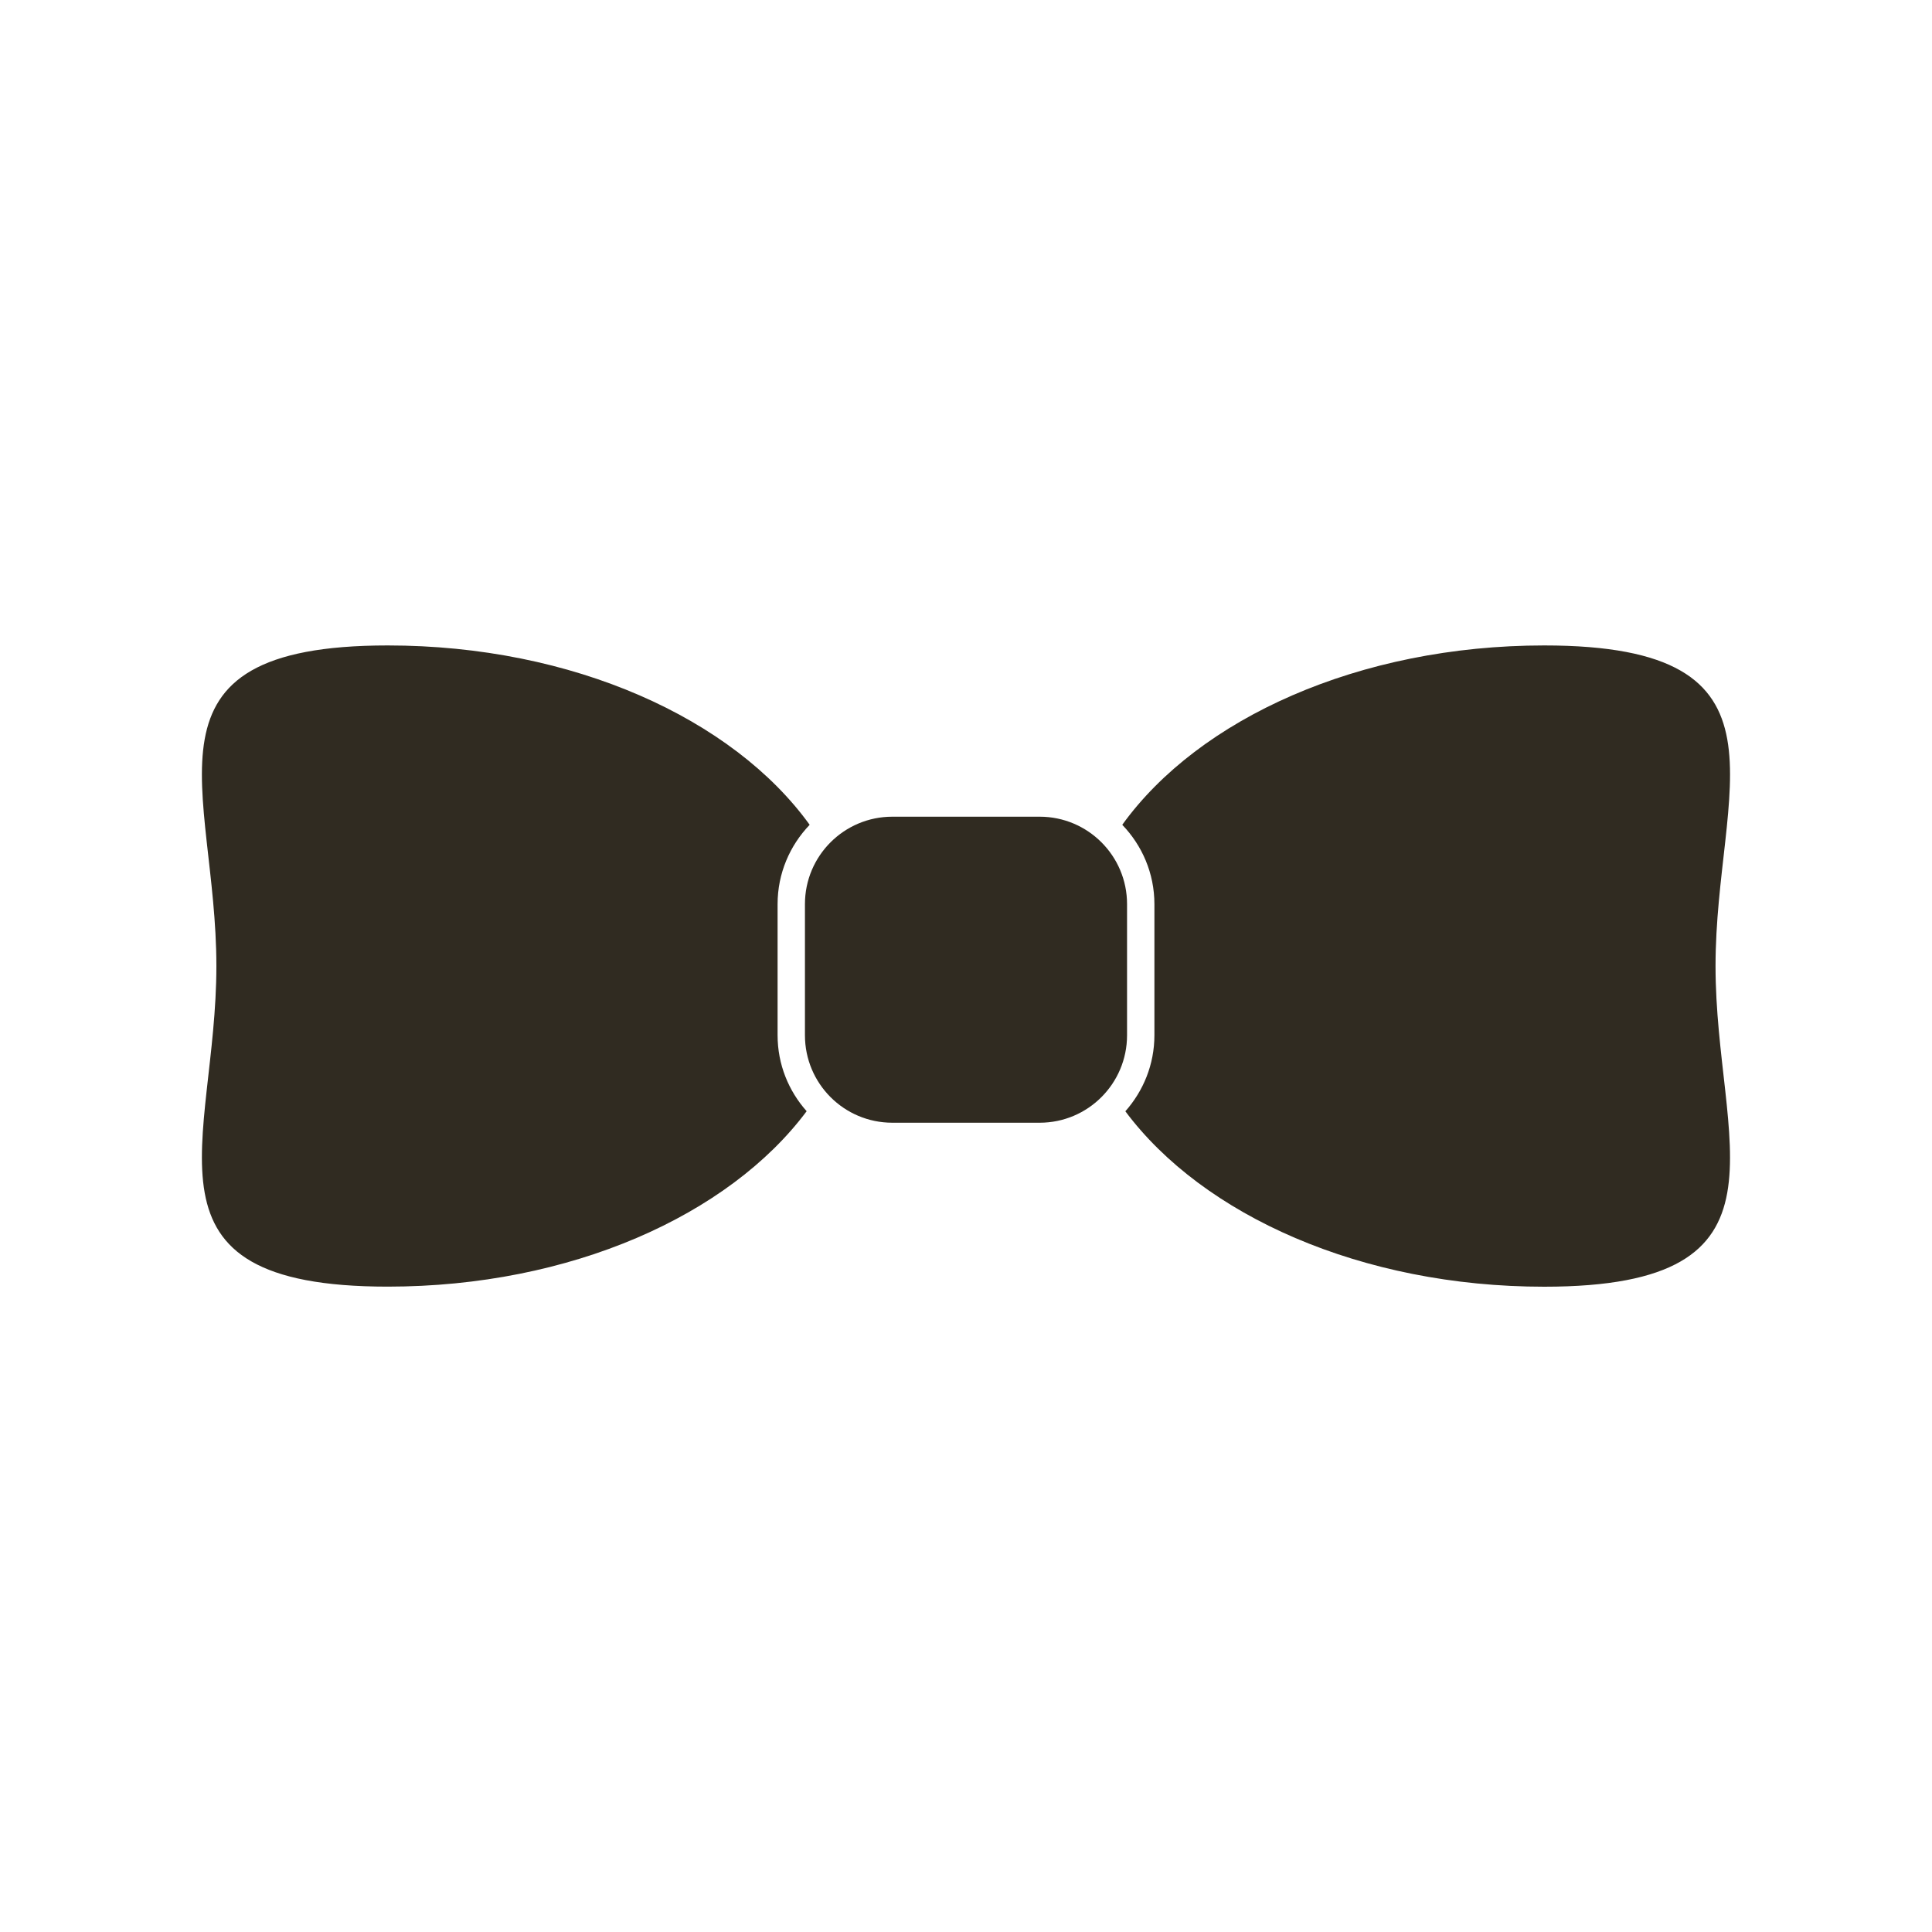 <?xml version="1.0" encoding="utf-8"?>
<!-- Generator: Adobe Illustrator 16.0.3, SVG Export Plug-In . SVG Version: 6.00 Build 0)  -->
<!DOCTYPE svg PUBLIC "-//W3C//DTD SVG 1.1//EN" "http://www.w3.org/Graphics/SVG/1.1/DTD/svg11.dtd">
<svg version="1.1" id="Vrstva_1" xmlns="http://www.w3.org/2000/svg" xmlns:xlink="http://www.w3.org/1999/xlink" x="0px" y="0px"
	 width="25px" height="25px" viewBox="0 0 25 25" enable-background="new 0 0 25 25" xml:space="preserve">
<g>
	<g>
		<path fill="#302B21" d="M10.062,13.396v-1.697c0-0.398,0.159-0.759,0.415-1.026c-0.991-1.375-3.063-2.321-5.46-2.321
			C1.657,8.352,2.8,10.208,2.8,12.5c0,2.291-1.143,4.149,2.217,4.149c2.366,0,4.416-0.923,5.421-2.27
			C10.205,14.117,10.062,13.774,10.062,13.396z"/>
		<path fill="#302B21" d="M19.982,8.352c-2.396,0-4.469,0.946-5.46,2.321c0.257,0.267,0.416,0.628,0.416,1.026v1.697
			c0,0.379-0.144,0.722-0.376,0.984c1.005,1.347,3.054,2.27,5.42,2.27c3.36,0,2.217-1.858,2.217-4.149
			C22.199,10.208,23.343,8.352,19.982,8.352z"/>
	</g>
	<path fill="#302B21" d="M14.584,13.396c0,0.626-0.507,1.132-1.131,1.132h-1.906c-0.625,0-1.131-0.506-1.131-1.132v-1.697
		c0-0.625,0.507-1.131,1.131-1.131h1.906c0.624,0,1.131,0.506,1.131,1.131V13.396z"/>
</g>
</svg>
